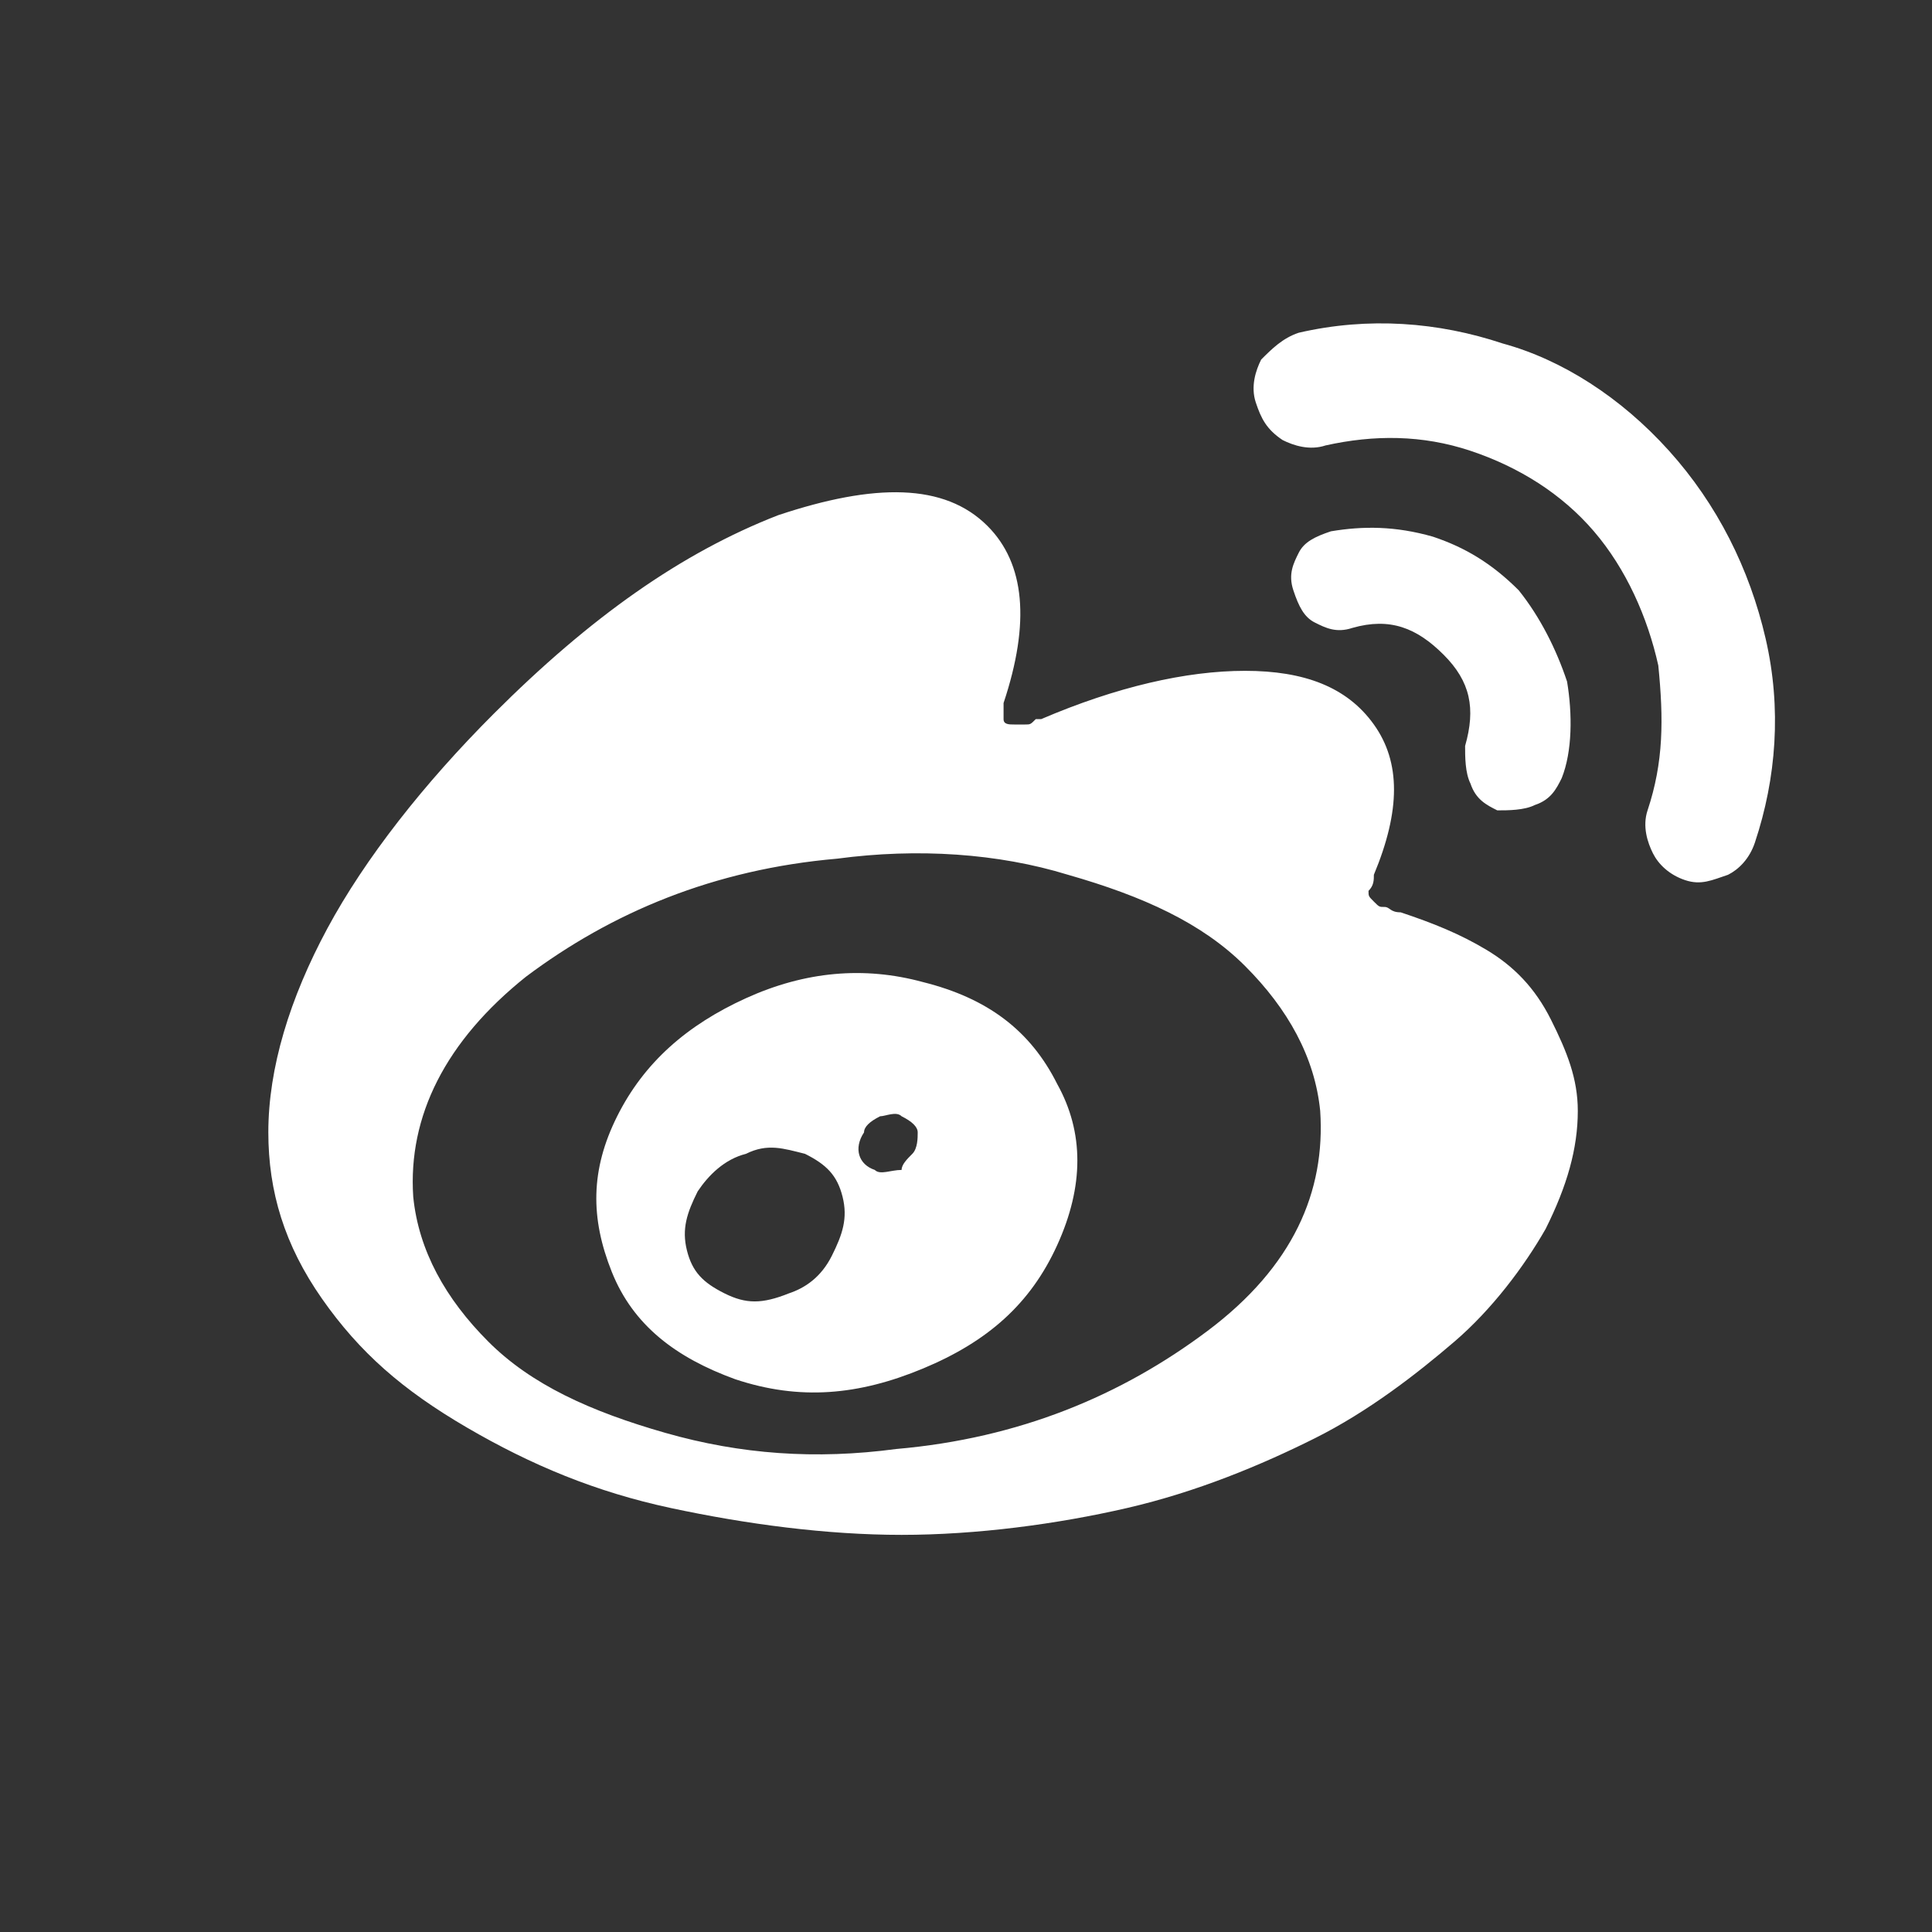 <?xml version="1.0" encoding="utf-8"?>
<!-- Generator: Adobe Illustrator 23.0.4, SVG Export Plug-In . SVG Version: 6.00 Build 0)  -->
<svg version="1.1" id="图层_1" xmlns="http://www.w3.org/2000/svg" xmlns:xlink="http://www.w3.org/1999/xlink" x="0px" y="0px"
	 viewBox="0 0 36 36" style="enable-background:new 0 0 36 36;" xml:space="preserve">
<rect x="0" y="0" width="36" height="36" fill="#333333" stroke="none"/>
<style type="text/css">
	.st0{fill:#FFFFFF;}
</style>
<title>weibo</title>
<desc>Created with Sketch.</desc>
<path id="Shape" class="st0" d="M15.5,23.4c0.2-0.4,0.3-0.7,0.2-1.1c-0.1-0.4-0.3-0.6-0.7-0.8c-0.4-0.1-0.7-0.2-1.1,0
	c-0.4,0.1-0.7,0.4-0.9,0.7c-0.2,0.4-0.3,0.7-0.2,1.1c0.1,0.4,0.3,0.6,0.7,0.8c0.4,0.2,0.7,0.2,1.2,0C15,24,15.3,23.8,15.5,23.4
	L15.5,23.4z M17,21.5c0.1-0.1,0.1-0.3,0.1-0.4c0-0.1-0.1-0.2-0.3-0.3c-0.1-0.1-0.3,0-0.4,0c-0.2,0.1-0.3,0.2-0.3,0.3
	c-0.2,0.3-0.1,0.6,0.2,0.7c0.1,0.1,0.3,0,0.5,0C16.8,21.7,16.9,21.6,17,21.5L17,21.5z M19.7,23.2c-0.5,1.1-1.3,1.8-2.5,2.3
	c-1.2,0.5-2.3,0.6-3.5,0.2c-1.1-0.4-1.9-1-2.3-2c-0.4-1-0.4-1.9,0.1-2.9c0.5-1,1.3-1.7,2.4-2.2s2.2-0.6,3.3-0.3
	c1.2,0.3,2,0.9,2.5,1.9C20.2,21.1,20.2,22.1,19.7,23.2L19.7,23.2z M24.6,20.7c-0.1-1-0.6-1.9-1.4-2.7c-0.8-0.8-1.9-1.3-3.3-1.7
	c-1.3-0.4-2.8-0.5-4.3-0.3c-2.3,0.2-4.2,1-5.8,2.2c-1.5,1.2-2.2,2.6-2.1,4.1c0.1,1,0.6,1.9,1.4,2.7c0.8,0.8,1.9,1.3,3.3,1.7
	s2.8,0.5,4.3,0.3c2.3-0.2,4.2-1,5.8-2.2C24.1,23.6,24.7,22.2,24.6,20.7z M29.4,20.7c0,0.7-0.2,1.4-0.6,2.2c-0.4,0.7-1,1.5-1.7,2.1
	s-1.6,1.3-2.6,1.8s-2.2,1-3.5,1.3s-2.8,0.5-4.2,0.5s-2.9-0.2-4.3-0.5c-1.4-0.3-2.6-0.8-3.8-1.5s-2-1.4-2.7-2.4c-0.7-1-1-2-1-3.1
	c0-1.2,0.4-2.5,1.1-3.8s1.8-2.7,3.1-4c1.8-1.8,3.5-3,5.3-3.7C16.3,9,17.6,9,18.4,9.8c0.7,0.7,0.8,1.8,0.3,3.3c0,0.1,0,0.2,0,0.3
	c0,0.1,0.1,0.1,0.2,0.1c0.1,0,0.1,0,0.2,0c0.1,0,0.1,0,0.2-0.1l0.1,0c1.4-0.6,2.7-0.9,3.8-0.9c1.1,0,1.9,0.3,2.4,1
	c0.5,0.7,0.5,1.6,0,2.8c0,0.1,0,0.2-0.1,0.3c0,0.1,0,0.1,0.1,0.2c0.1,0.1,0.1,0.1,0.2,0.1c0.1,0,0.1,0.1,0.3,0.1
	c0.6,0.2,1.1,0.4,1.6,0.7c0.5,0.3,0.9,0.7,1.2,1.3S29.4,20.1,29.4,20.7L29.4,20.7z M28.3,11c0.4,0.5,0.7,1.1,0.9,1.7
	c0.1,0.6,0.1,1.3-0.1,1.8c-0.1,0.2-0.2,0.4-0.5,0.5c-0.2,0.1-0.5,0.1-0.7,0.1c-0.2-0.1-0.4-0.2-0.5-0.5c-0.1-0.2-0.1-0.5-0.1-0.7
	c0.2-0.7,0.1-1.2-0.4-1.7c-0.5-0.5-1-0.7-1.7-0.5c-0.3,0.1-0.5,0-0.7-0.1s-0.3-0.3-0.4-0.6c-0.1-0.3,0-0.5,0.1-0.7
	c0.1-0.2,0.3-0.3,0.6-0.4c0.6-0.1,1.2-0.1,1.9,0.1C27.3,10.2,27.8,10.5,28.3,11L28.3,11z M31.1,8.4c0.9,1,1.5,2.2,1.8,3.5
	s0.2,2.6-0.2,3.8c-0.1,0.3-0.3,0.5-0.5,0.6c-0.3,0.1-0.5,0.2-0.8,0.1s-0.5-0.3-0.6-0.5s-0.2-0.5-0.1-0.8c0.3-0.9,0.3-1.7,0.2-2.7
	c-0.2-0.9-0.6-1.8-1.2-2.5c-0.6-0.7-1.4-1.2-2.3-1.5c-0.9-0.3-1.8-0.3-2.7-0.1c-0.3,0.1-0.6,0-0.8-0.1c-0.3-0.2-0.4-0.4-0.5-0.7
	c-0.1-0.3,0-0.6,0.1-0.8c0.2-0.2,0.4-0.4,0.7-0.5c1.3-0.3,2.6-0.2,3.8,0.2C29.1,6.7,30.2,7.4,31.1,8.4L31.1,8.4z"/>
</svg>
